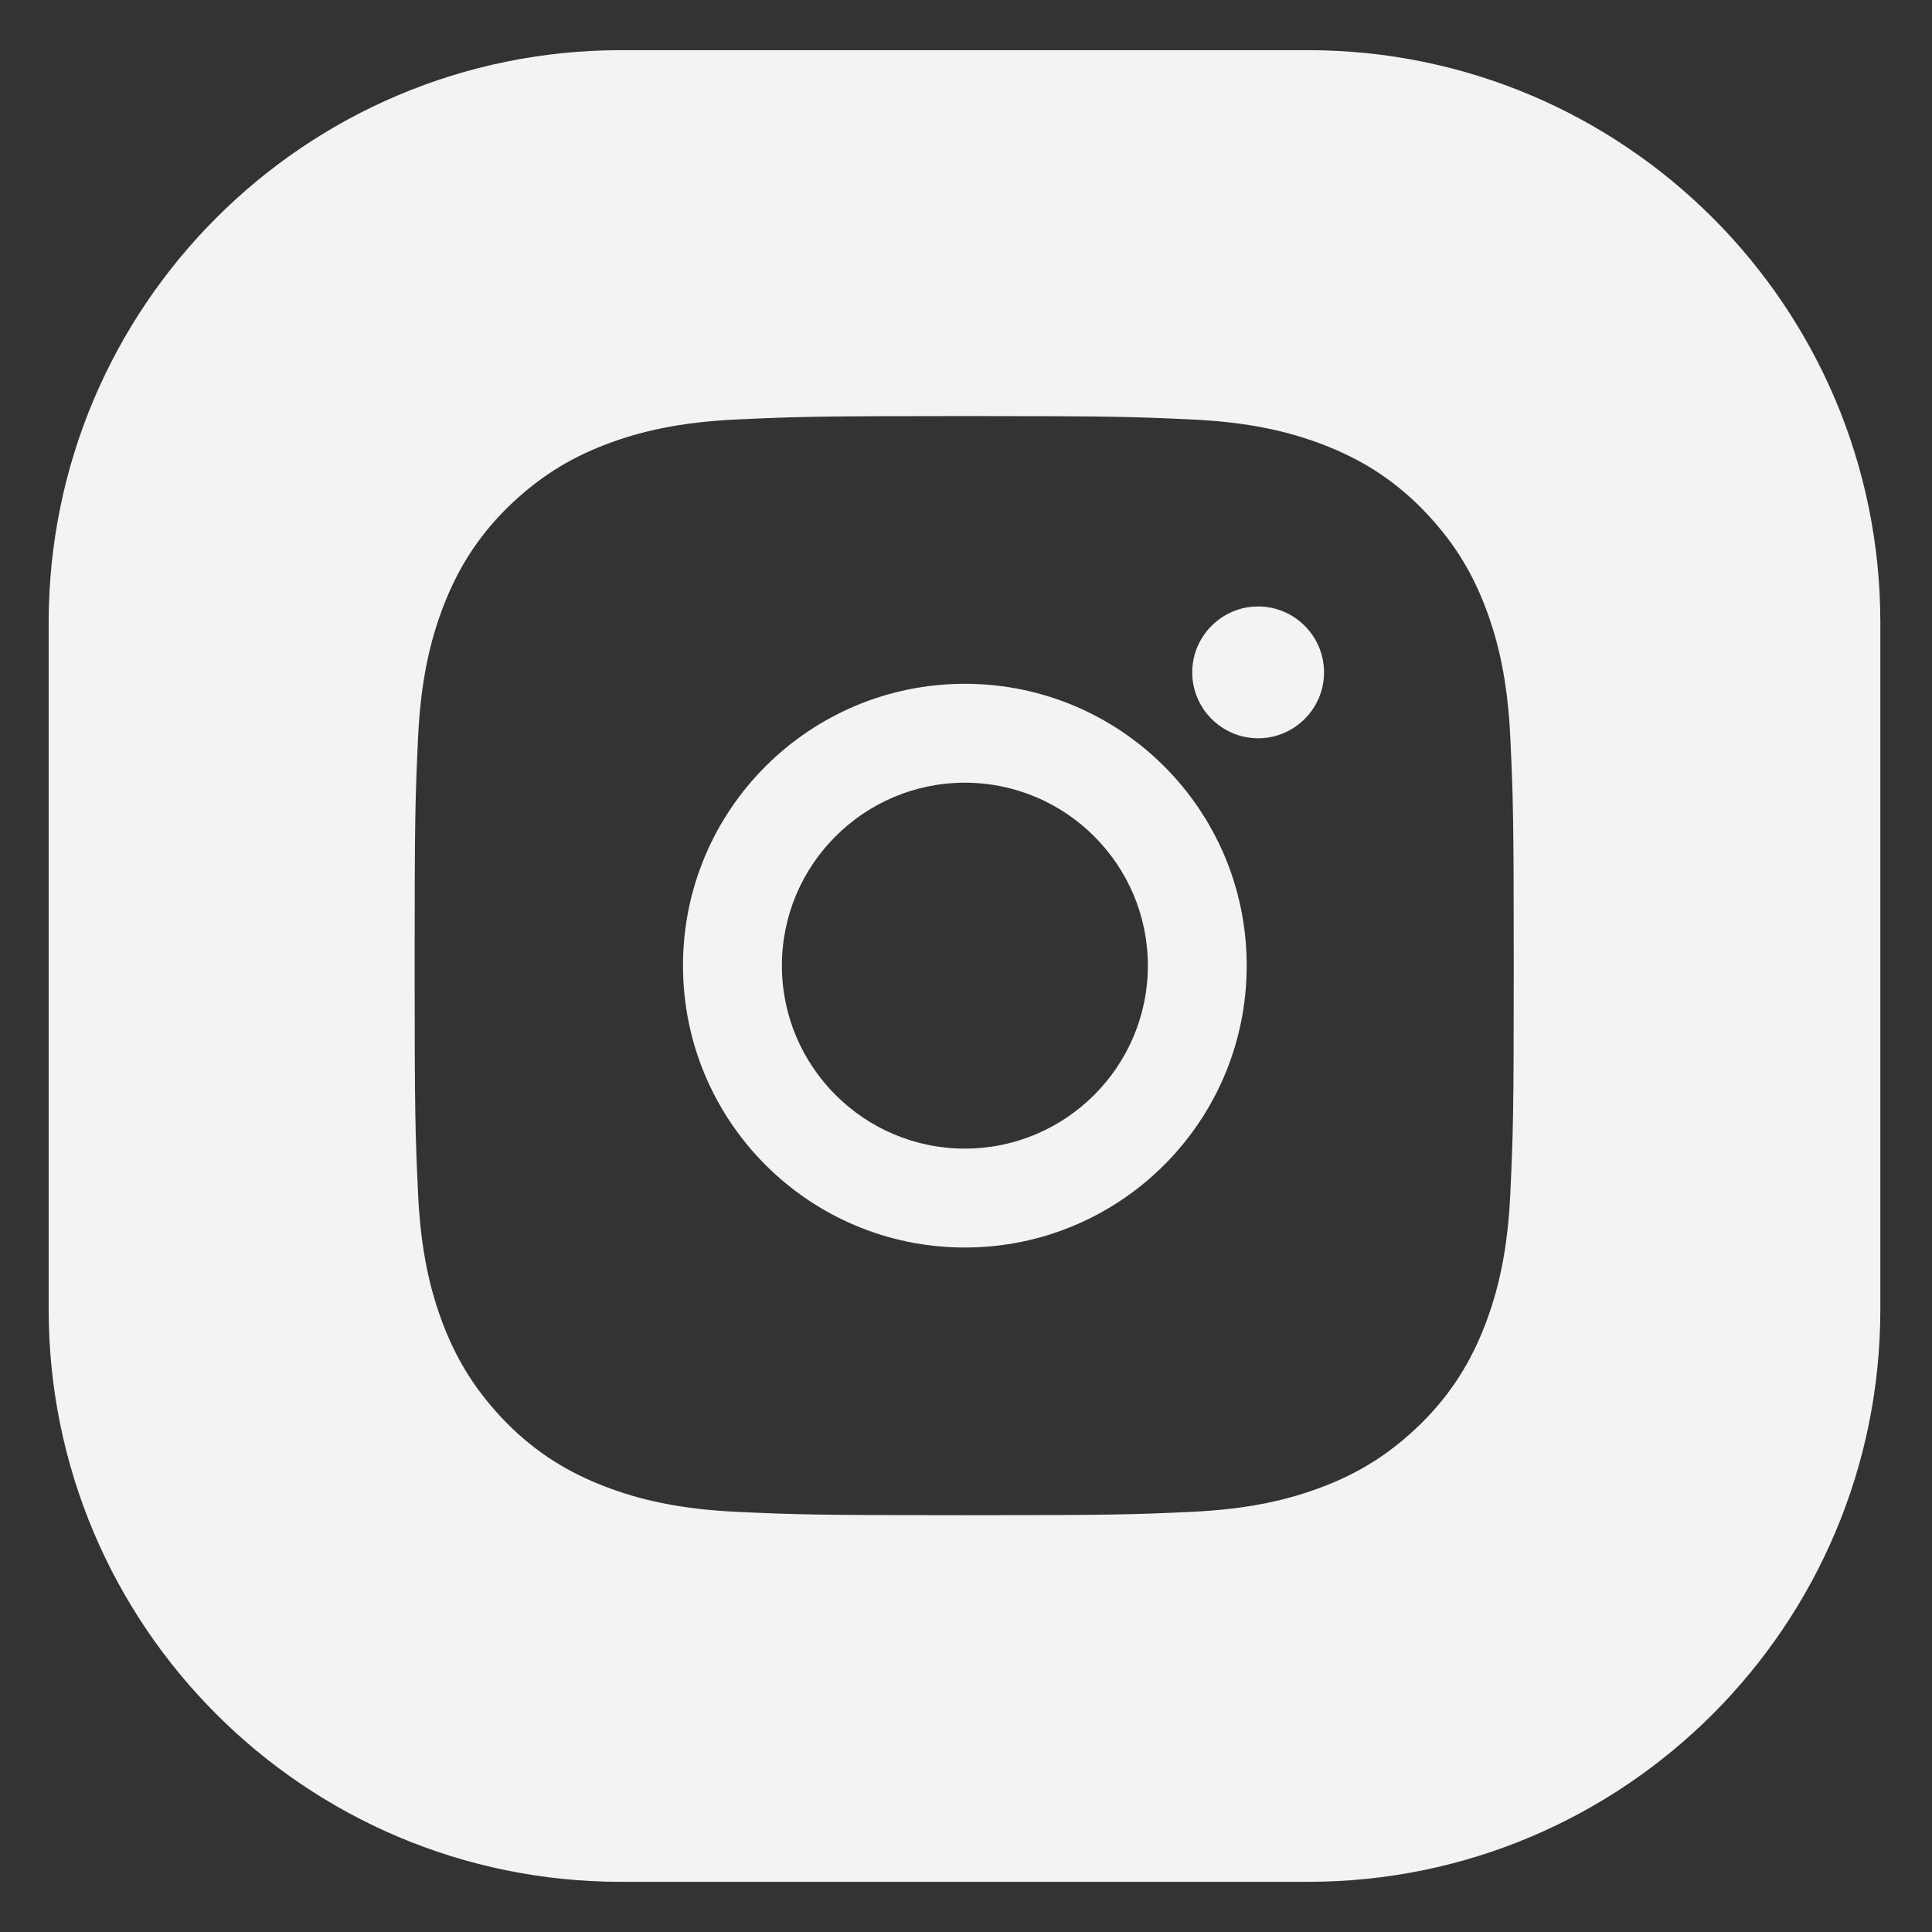 <svg width="31" height="31" viewBox="0 0 31 31" fill="none" xmlns="http://www.w3.org/2000/svg">
<rect x="0" y="0" width="31" height="31" fill="#333333" stroke="none"/>
<path fill-rule="evenodd" clip-rule="evenodd" d="M21.245 10.789C21.245 11.371 20.77 11.846 20.188 11.846C19.605 11.846 19.13 11.371 19.13 10.789C19.13 10.206 19.605 9.731 20.188 9.731C20.77 9.731 21.245 10.206 21.245 10.789ZM20.004 15.494C20.004 17.998 17.975 20.017 15.482 20.017C12.978 20.017 10.959 17.988 10.959 15.494C10.959 12.99 12.989 10.972 15.482 10.972C17.975 10.972 20.004 12.99 20.004 15.494ZM18.418 15.494C18.418 13.875 17.101 12.559 15.482 12.559C13.863 12.559 12.546 13.875 12.546 15.494C12.546 17.113 13.863 18.43 15.482 18.43C17.101 18.43 18.418 17.113 18.418 15.494ZM30.171 9.99V21.01C30.171 26.083 26.059 30.195 20.986 30.195H9.966C4.893 30.195 0.781 26.083 0.781 21.01V9.99C0.781 4.917 4.893 0.805 9.966 0.805H20.986C26.059 0.805 30.171 4.917 30.171 9.99ZM24.289 15.494C24.289 13.098 24.278 12.796 24.235 11.857C24.192 10.918 24.041 10.281 23.825 9.72C23.598 9.137 23.296 8.651 22.81 8.155C22.325 7.669 21.828 7.367 21.245 7.14C20.684 6.924 20.047 6.773 19.108 6.73C18.169 6.687 17.867 6.676 15.471 6.676C13.075 6.676 12.773 6.687 11.834 6.73C10.895 6.773 10.258 6.924 9.697 7.14C9.114 7.367 8.628 7.669 8.131 8.155C7.646 8.641 7.344 9.137 7.117 9.72C6.901 10.281 6.75 10.918 6.707 11.857C6.664 12.796 6.653 13.098 6.653 15.494C6.653 17.89 6.664 18.193 6.707 19.132C6.75 20.071 6.901 20.707 7.117 21.269C7.344 21.852 7.646 22.337 8.131 22.834C8.617 23.32 9.114 23.622 9.697 23.848C10.258 24.064 10.895 24.215 11.834 24.259C12.773 24.302 13.075 24.312 15.471 24.312C17.867 24.312 18.169 24.302 19.108 24.259C20.047 24.215 20.684 24.064 21.245 23.848C21.828 23.622 22.314 23.32 22.81 22.834C23.296 22.348 23.598 21.852 23.825 21.269C24.041 20.707 24.192 20.071 24.235 19.132C24.278 18.182 24.289 17.89 24.289 15.494Z" fill="#F3F3F3"/>
</svg>

